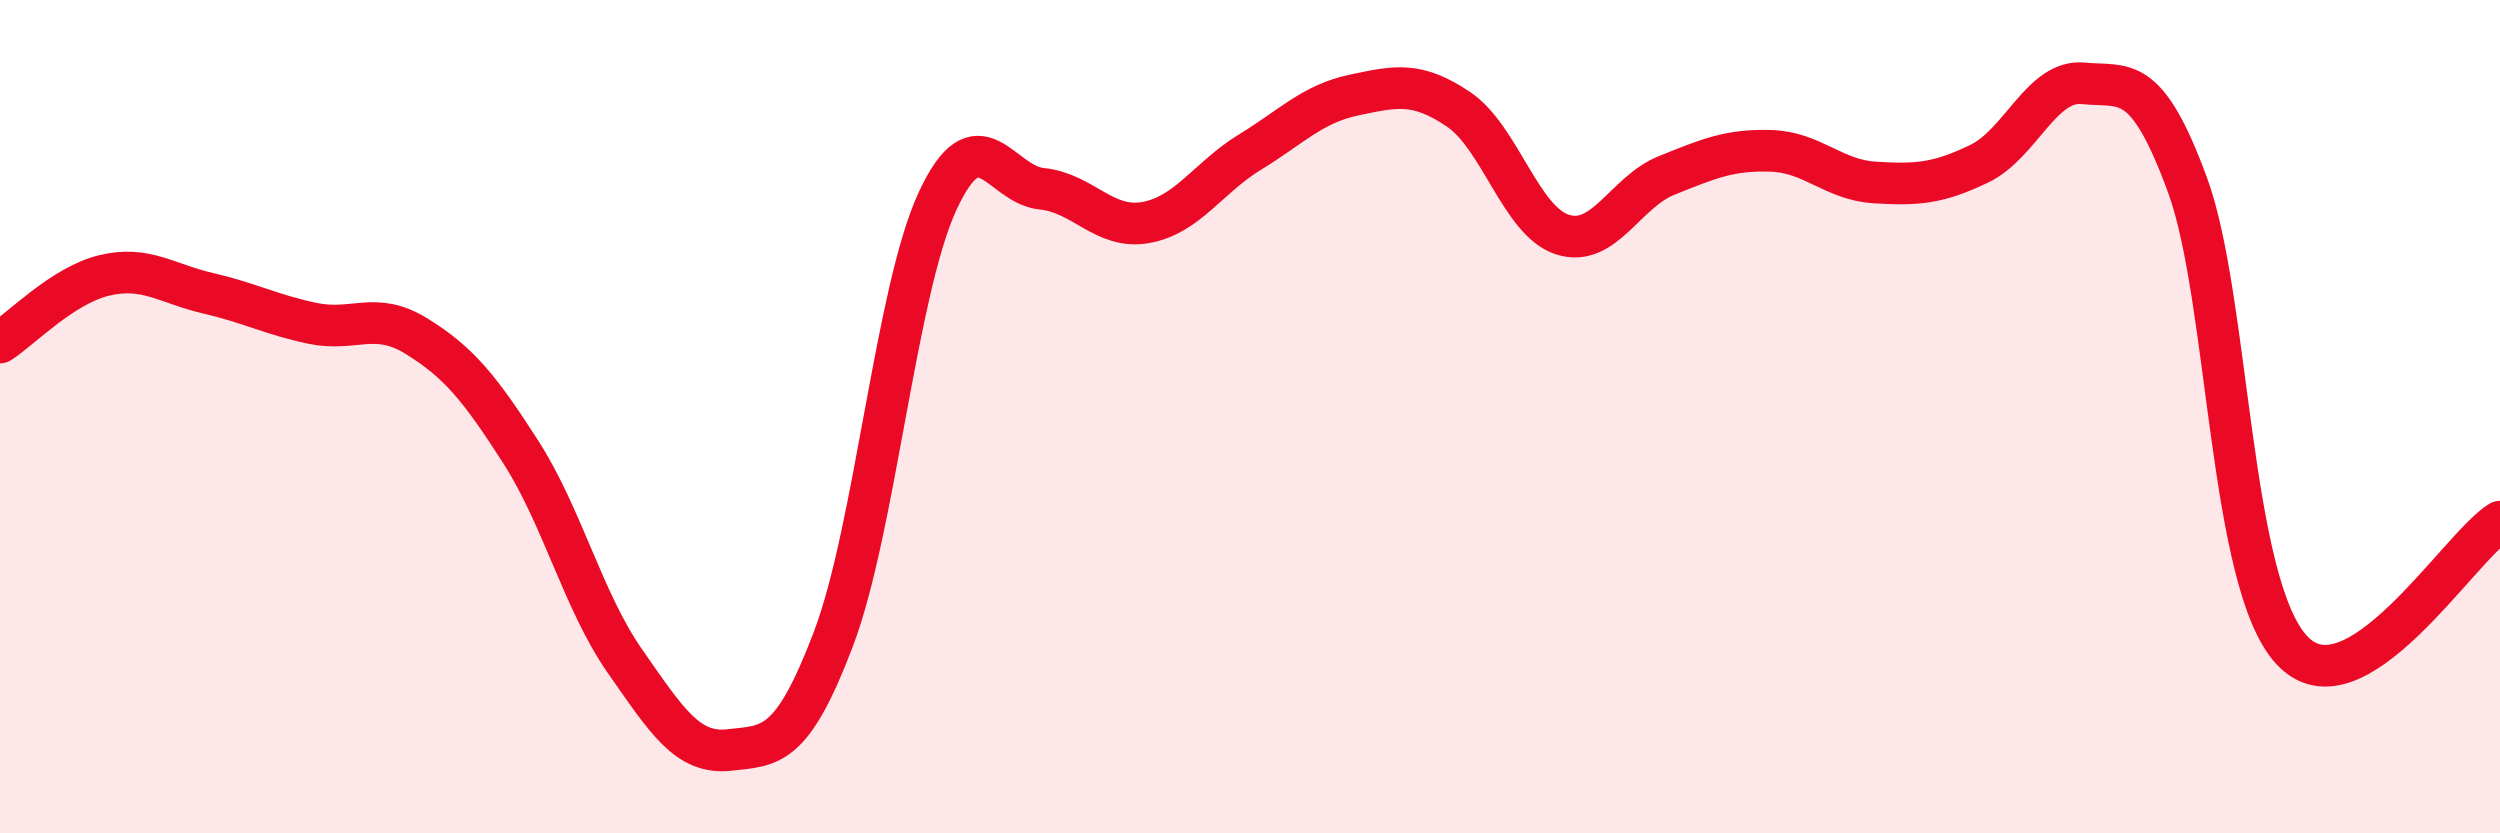 
    <svg width="60" height="20" viewBox="0 0 60 20" xmlns="http://www.w3.org/2000/svg">
      <path
        d="M 0,8.22 C 0.5,7.9 1.5,6.85 2.5,6.61 C 3.5,6.37 4,6.81 5,7.04 C 6,7.27 6.5,7.55 7.5,7.76 C 8.5,7.97 9,7.45 10,8.07 C 11,8.69 11.5,9.29 12.5,10.85 C 13.5,12.41 14,14.44 15,15.87 C 16,17.3 16.5,18.11 17.5,18 C 18.5,17.89 19,17.97 20,15.34 C 21,12.71 21.5,6.99 22.5,4.83 C 23.5,2.67 24,4.43 25,4.53 C 26,4.63 26.5,5.52 27.5,5.34 C 28.5,5.16 29,4.26 30,3.65 C 31,3.04 31.5,2.49 32.5,2.28 C 33.5,2.07 34,1.95 35,2.62 C 36,3.29 36.5,5.31 37.5,5.63 C 38.5,5.95 39,4.61 40,4.21 C 41,3.81 41.5,3.59 42.5,3.62 C 43.5,3.65 44,4.32 45,4.38 C 46,4.44 46.5,4.41 47.5,3.93 C 48.5,3.45 49,1.9 50,2 C 51,2.1 51.5,1.72 52.5,4.44 C 53.5,7.16 53.5,13.98 55,15.6 C 56.5,17.22 59,13.14 60,12.52L60 20L0 20Z"
        fill="#EB0A25"
        opacity="0.1"
        stroke-linecap="round"
        stroke-linejoin="round"
      />
      <path
        d="M 0,8.22 C 0.5,7.9 1.5,6.85 2.5,6.61 C 3.5,6.37 4,6.81 5,7.04 C 6,7.27 6.5,7.55 7.5,7.76 C 8.5,7.97 9,7.45 10,8.07 C 11,8.69 11.5,9.29 12.5,10.85 C 13.5,12.41 14,14.44 15,15.87 C 16,17.3 16.5,18.11 17.5,18 C 18.5,17.89 19,17.97 20,15.34 C 21,12.71 21.5,6.99 22.5,4.83 C 23.5,2.67 24,4.43 25,4.53 C 26,4.63 26.5,5.52 27.5,5.34 C 28.5,5.16 29,4.26 30,3.65 C 31,3.04 31.5,2.49 32.5,2.28 C 33.5,2.07 34,1.95 35,2.62 C 36,3.29 36.5,5.31 37.5,5.63 C 38.5,5.95 39,4.61 40,4.21 C 41,3.81 41.5,3.59 42.5,3.62 C 43.5,3.65 44,4.32 45,4.38 C 46,4.44 46.5,4.41 47.5,3.93 C 48.5,3.45 49,1.9 50,2 C 51,2.1 51.5,1.72 52.5,4.44 C 53.5,7.16 53.5,13.98 55,15.6 C 56.5,17.22 59,13.14 60,12.52"
        stroke="#EB0A25"
        stroke-width="1"
        fill="none"
        stroke-linecap="round"
        stroke-linejoin="round"
      />
    </svg>
  
